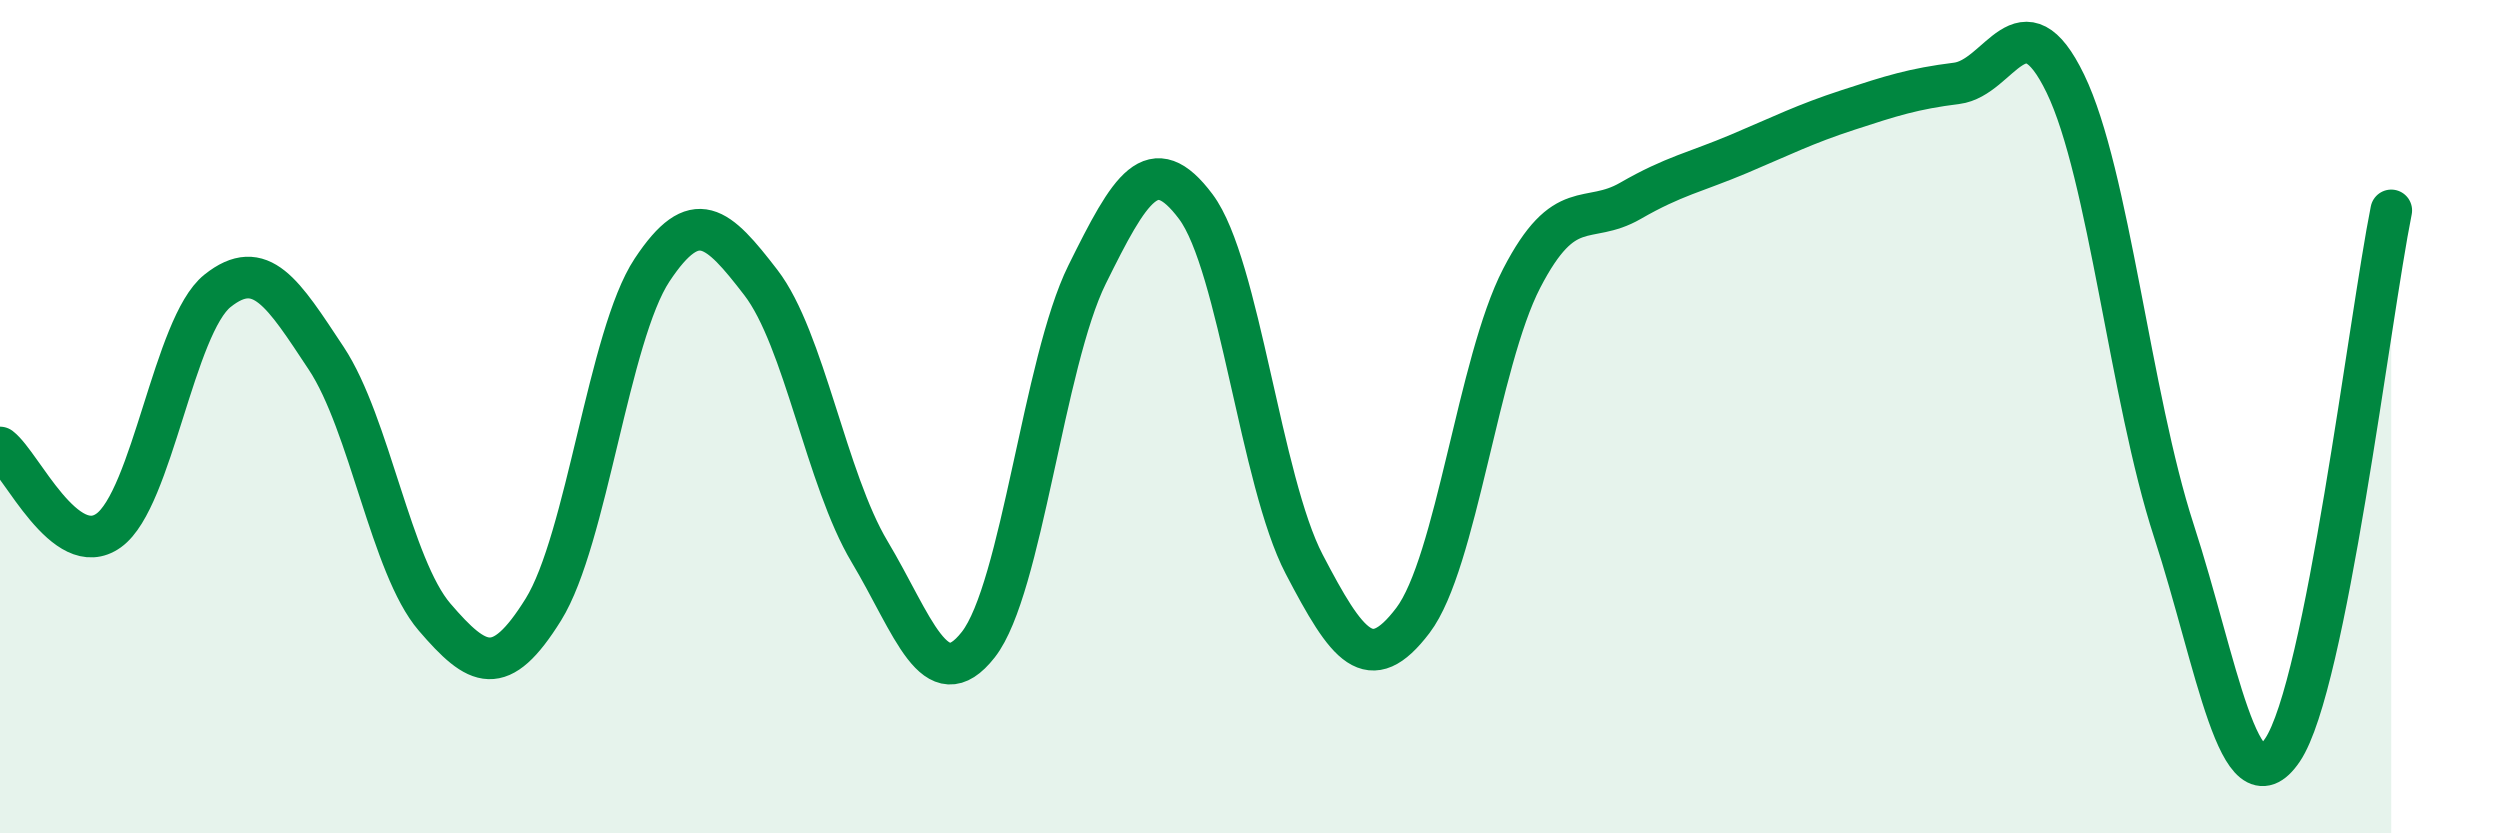 
    <svg width="60" height="20" viewBox="0 0 60 20" xmlns="http://www.w3.org/2000/svg">
      <path
        d="M 0,10.74 C 0.52,11.14 1.57,13.48 2.61,12.73 C 3.65,11.98 4.18,7.81 5.22,6.98 C 6.26,6.15 6.79,7.03 7.83,8.6 C 8.87,10.17 9.39,13.6 10.43,14.81 C 11.47,16.02 12,16.3 13.04,14.63 C 14.08,12.96 14.61,8.05 15.65,6.48 C 16.69,4.91 17.22,5.43 18.26,6.78 C 19.3,8.13 19.83,11.5 20.87,13.24 C 21.91,14.98 22.44,16.8 23.48,15.47 C 24.52,14.14 25.05,8.69 26.09,6.59 C 27.13,4.49 27.66,3.57 28.7,4.96 C 29.74,6.35 30.26,11.55 31.3,13.54 C 32.34,15.53 32.87,16.26 33.91,14.89 C 34.95,13.52 35.48,8.69 36.52,6.68 C 37.56,4.67 38.09,5.42 39.13,4.82 C 40.17,4.22 40.7,4.13 41.74,3.69 C 42.78,3.25 43.31,2.98 44.35,2.64 C 45.39,2.3 45.92,2.13 46.96,2 C 48,1.87 48.53,-0.14 49.57,2.01 C 50.61,4.16 51.13,9.53 52.17,12.73 C 53.21,15.93 53.74,19.54 54.78,18 C 55.82,16.46 56.87,7.64 57.39,5.05L57.39 20L0 20Z"
        fill="#008740"
        opacity="0.1"
        stroke-linecap="round"
        stroke-linejoin="round"
      />
      <path
        d="M 0,10.74 C 0.52,11.14 1.57,13.48 2.61,12.73 C 3.65,11.98 4.18,7.81 5.22,6.98 C 6.26,6.15 6.79,7.03 7.83,8.6 C 8.87,10.17 9.39,13.6 10.43,14.81 C 11.47,16.02 12,16.3 13.04,14.63 C 14.08,12.96 14.61,8.05 15.65,6.48 C 16.69,4.91 17.22,5.43 18.26,6.78 C 19.3,8.13 19.83,11.5 20.87,13.24 C 21.91,14.98 22.44,16.8 23.48,15.47 C 24.52,14.14 25.05,8.69 26.09,6.59 C 27.13,4.49 27.66,3.57 28.7,4.96 C 29.74,6.35 30.26,11.55 31.3,13.54 C 32.34,15.53 32.87,16.26 33.91,14.89 C 34.95,13.52 35.48,8.69 36.52,6.68 C 37.56,4.67 38.09,5.42 39.13,4.82 C 40.17,4.22 40.7,4.13 41.74,3.69 C 42.78,3.25 43.31,2.98 44.35,2.64 C 45.39,2.3 45.92,2.13 46.96,2 C 48,1.87 48.53,-0.14 49.57,2.01 C 50.61,4.16 51.13,9.53 52.17,12.73 C 53.21,15.93 53.74,19.54 54.78,18 C 55.82,16.46 56.87,7.64 57.39,5.05"
        stroke="#008740"
        stroke-width="1"
        fill="none"
        stroke-linecap="round"
        stroke-linejoin="round"
      />
    </svg>
  
